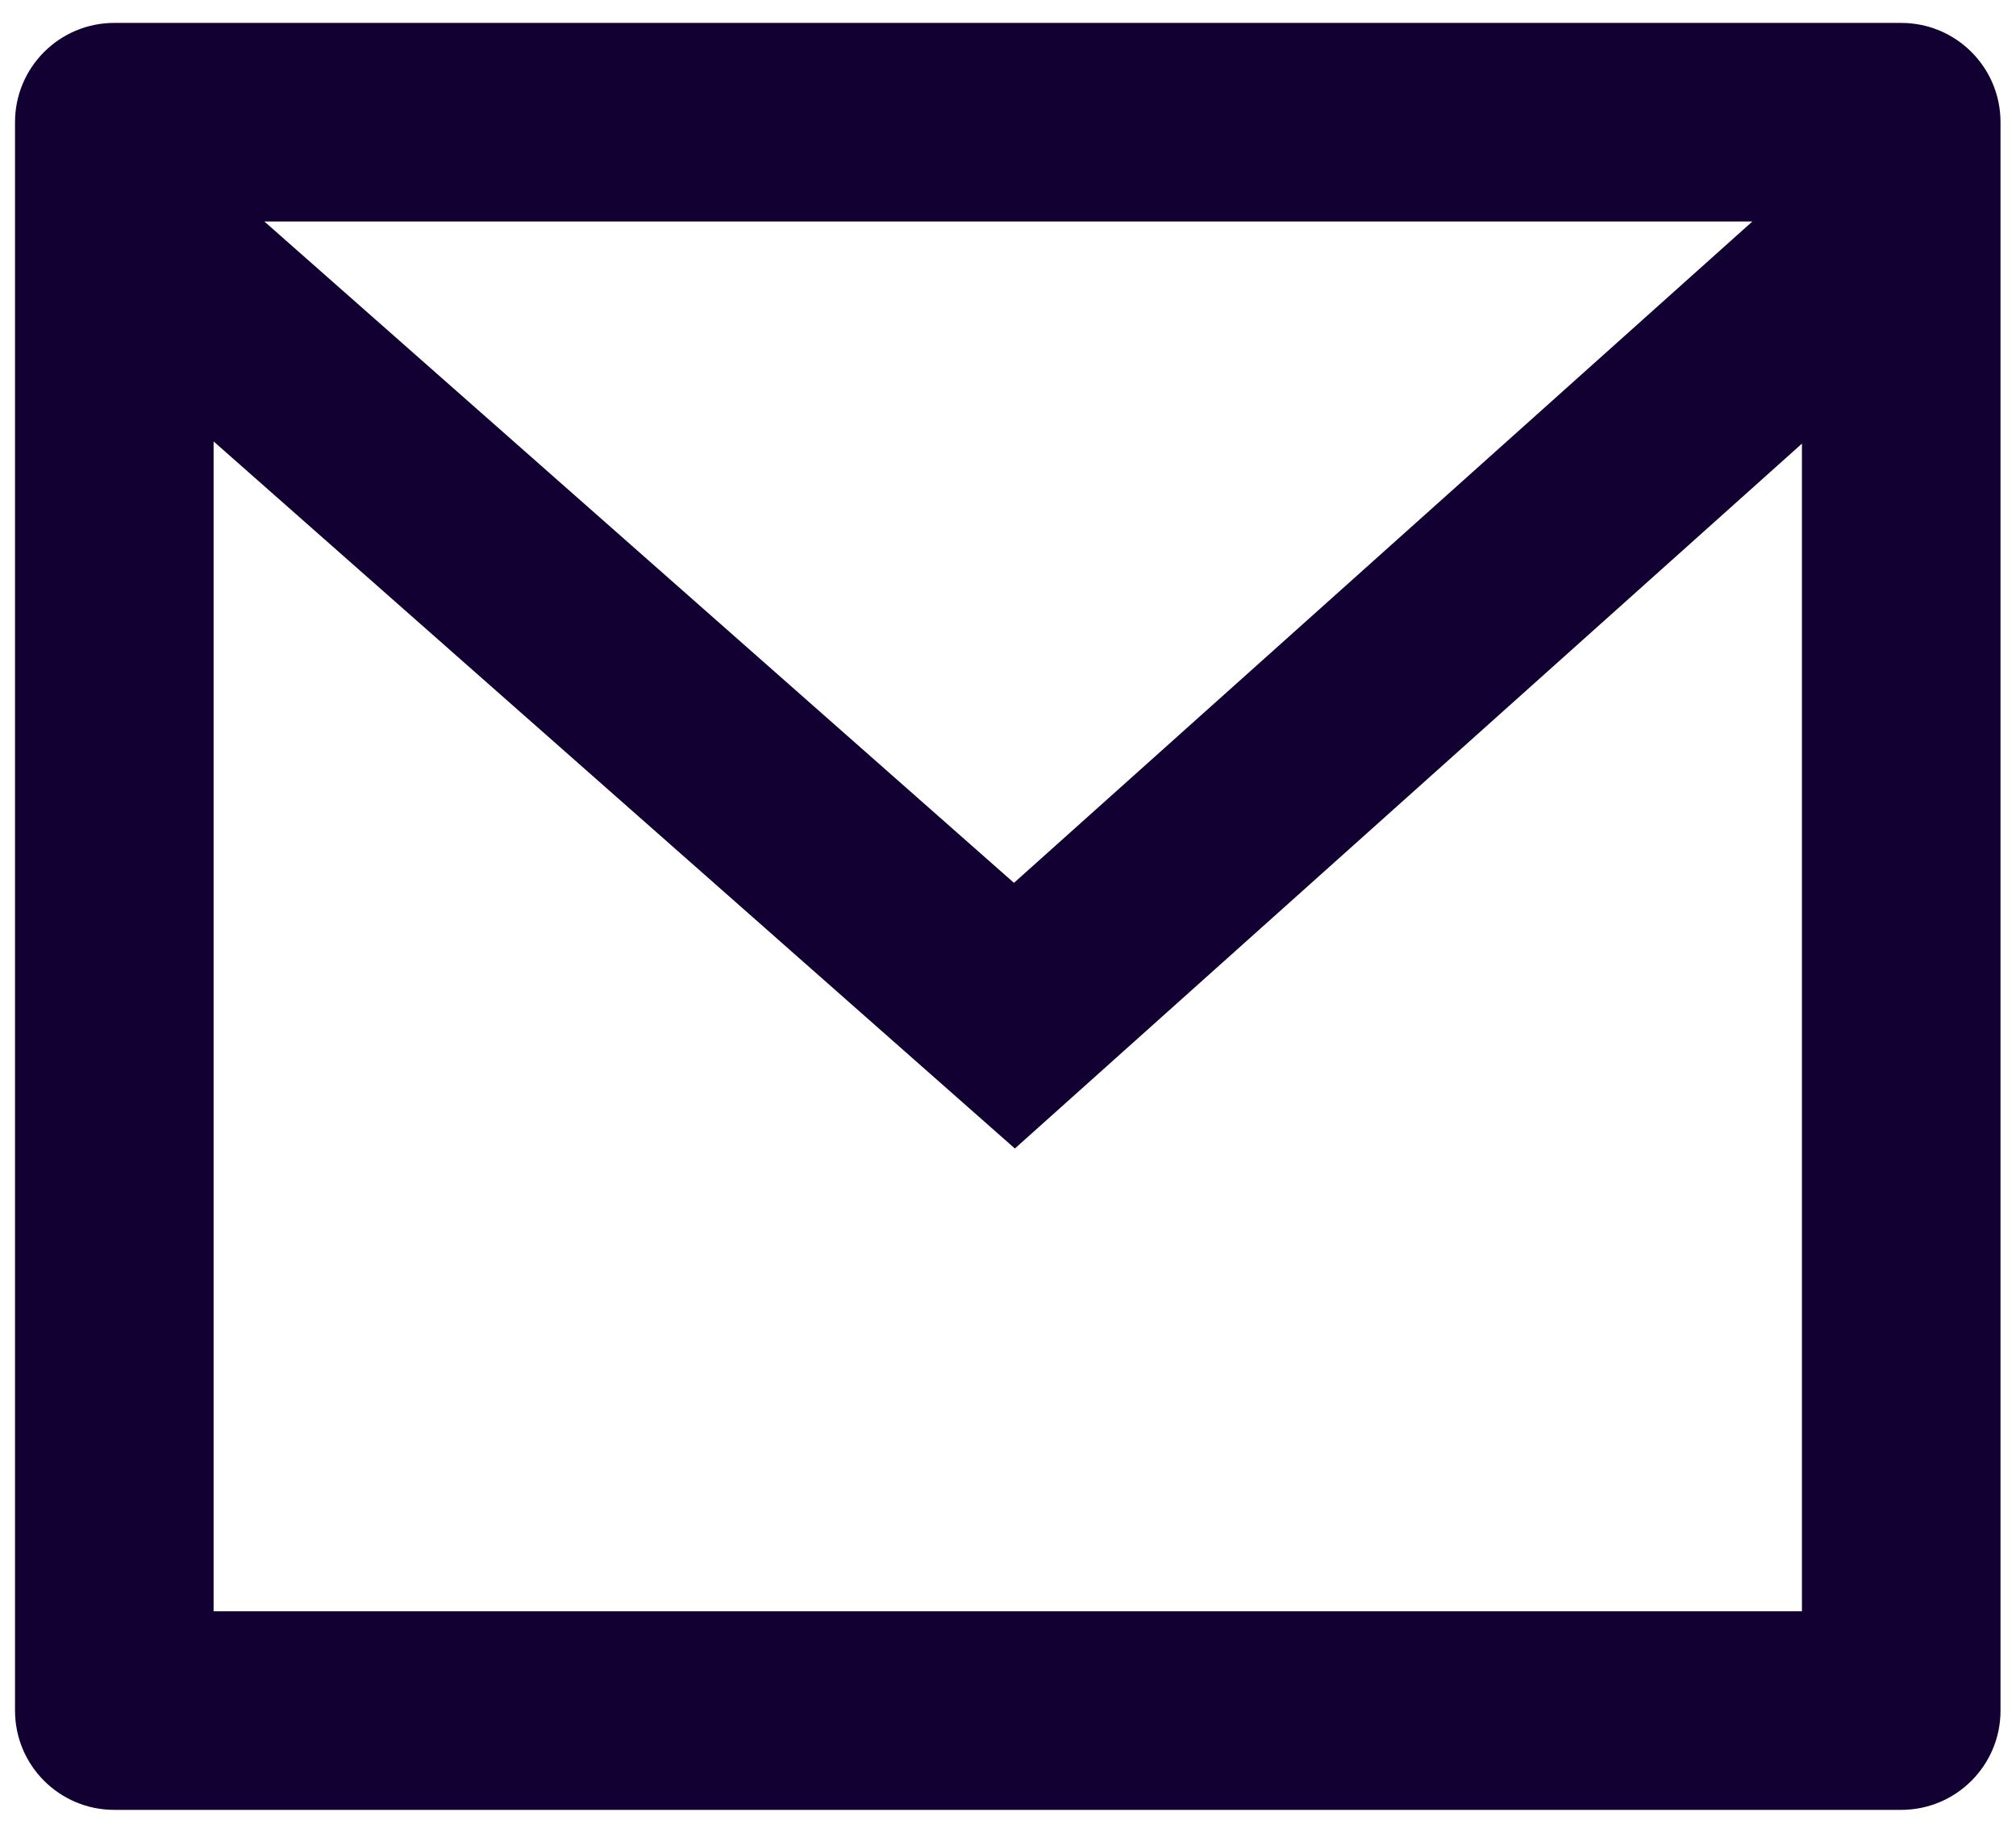 <svg width="22" height="20" viewBox="0 0 22 20" fill="none" xmlns="http://www.w3.org/2000/svg">
<path d="M1.247 0.25H20.747C21.346 0.25 21.831 0.735 21.831 1.333V18.667C21.831 19.265 21.346 19.75 20.747 19.75H1.247C0.649 19.75 0.164 19.265 0.164 18.667V1.333C0.164 0.735 0.649 0.25 1.247 0.25ZM19.664 4.841L11.075 12.533L2.331 4.817V17.583H19.664V4.841ZM2.885 2.417L11.065 9.634L19.123 2.417H2.885Z" fill="#130033"/>
</svg>
